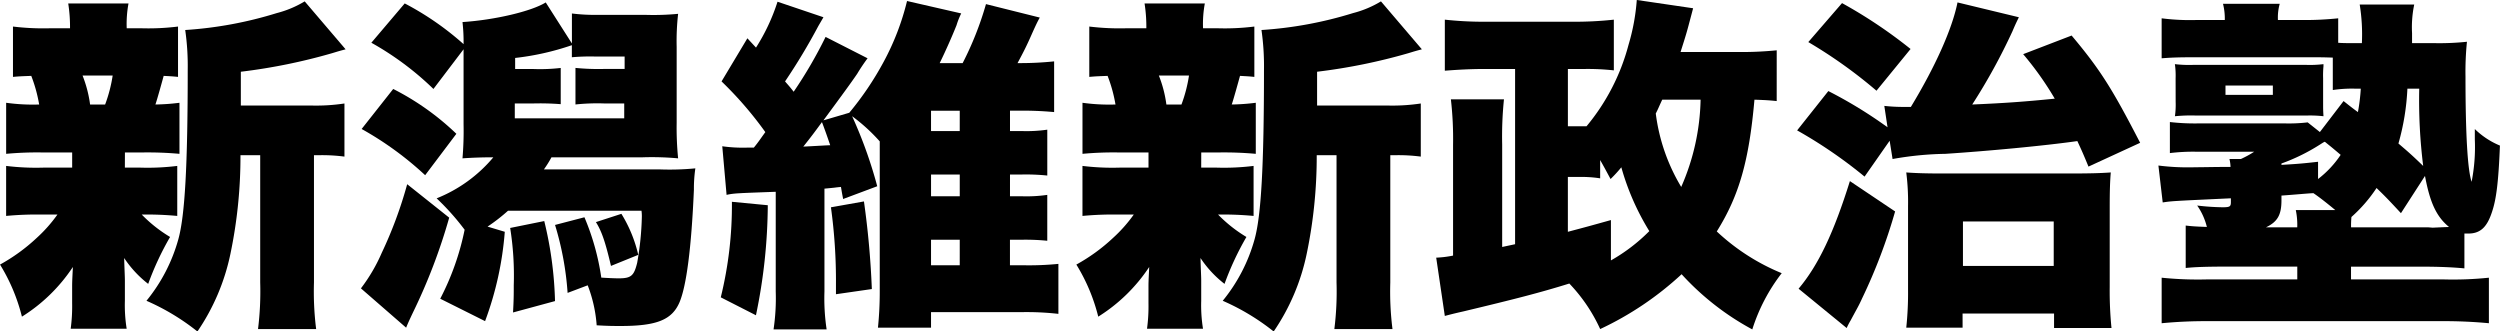 <svg xmlns="http://www.w3.org/2000/svg" width="343.845" height="45.59" viewBox="0 0 343.845 45.59"><g transform="translate(513.054 -3678.832)"><path d="M-495.88,3701.888h2.171a33.169,33.169,0,0,0,5.034-.236v6.878a45.487,45.487,0,0,0-4.886-.189,19.158,19.158,0,0,0,3.9,3.084,40,40,0,0,0-3.011,6.452,14.939,14.939,0,0,1-3.306-3.559c.05,1.755.1,2.515.1,3.13v2.753a20.369,20.369,0,0,0,.246,3.842h-7.7a23.006,23.006,0,0,0,.2-3.51v-2.372c0-.712.05-1.424.1-2.608a22.978,22.978,0,0,1-7.007,6.831,25.274,25.274,0,0,0-3.011-7.163,25.086,25.086,0,0,0,5.034-3.655,19.938,19.938,0,0,0,2.862-3.225h-2.122a45.333,45.333,0,0,0-4.935.189v-6.878a33.922,33.922,0,0,0,5.083.236h4V3699.8h-4.145a45.944,45.944,0,0,0-4.935.19v-7.022a26.761,26.761,0,0,0,4.54.237,20.251,20.251,0,0,0-1.086-3.937c-1.135.048-1.53.048-2.516.141v-6.926a34.615,34.615,0,0,0,5.083.238h2.764a20.948,20.948,0,0,0-.247-3.415h8.291a15.373,15.373,0,0,0-.247,3.415h2.024a33.043,33.043,0,0,0,5.033-.238v6.926c-.888-.093-1.184-.093-1.974-.141-.246.9-.888,3.225-1.135,3.937a29.318,29.318,0,0,0,3.307-.237v7.022a48.621,48.621,0,0,0-5.034-.19h-2.467Zm-2.715-8.682a19.79,19.79,0,0,0,1.037-3.985H-501.7a16.8,16.8,0,0,1,1.037,3.985Zm28.426.142a26.226,26.226,0,0,0,4.49-.283v7.306a23.685,23.685,0,0,0-3.6-.191h-.593v17.505a41.318,41.318,0,0,0,.3,6.405h-7.994a41.721,41.721,0,0,0,.3-6.405V3700.18h-2.714a65.506,65.506,0,0,1-1.382,13.569,29.544,29.544,0,0,1-4.539,10.673,31.217,31.217,0,0,0-7.008-4.221,23.071,23.071,0,0,0,4.392-8.492c.888-3.226,1.282-10.01,1.282-23.293a34.7,34.7,0,0,0-.345-5.457,54.109,54.109,0,0,0,12.584-2.324,14.309,14.309,0,0,0,3.85-1.614l5.626,6.594c-.888.237-.888.237-1.826.523a78.929,78.929,0,0,1-12.584,2.561v4.65Z" transform="translate(0 0)"/><path d="M-451.321,3708.768a78.642,78.642,0,0,1-4.985,13.046c-.493,1.043-.691,1.47-.938,2.087l-6.217-5.408a23.316,23.316,0,0,0,2.862-4.885,57.542,57.542,0,0,0,3.5-9.44Zm-7.7-17.7a36,36,0,0,1,8.686,6.167l-4.293,5.693a44.956,44.956,0,0,0-8.736-6.356Zm26.3,17.647a33.571,33.571,0,0,1,2.319,8.3c.741.047,1.777.1,2.369.1,1.728,0,2.122-.333,2.566-2.135a40.847,40.847,0,0,0,.643-6.356,5.545,5.545,0,0,0-.05-.808h-18.358a24.4,24.4,0,0,1-2.813,2.183l2.369.712A44.971,44.971,0,0,1-446.386,3723l-6.169-3.083a36.038,36.038,0,0,0,3.356-9.488,33.7,33.7,0,0,0-3.85-4.316,19.715,19.715,0,0,0,7.8-5.646c-1.48,0-2.862.048-4.244.143a44.266,44.266,0,0,0,.148-4.7v-10.3l-4.145,5.457a40.784,40.784,0,0,0-8.538-6.357l4.59-5.407a40.026,40.026,0,0,1,8.094,5.6,24.056,24.056,0,0,0-.148-3.036c4.392-.284,9.475-1.47,11.449-2.7l3.6,5.646v-4.127a24.822,24.822,0,0,0,3.454.189h6.613a35.44,35.44,0,0,0,4.54-.141,33.446,33.446,0,0,0-.2,4.553v10.437a42.993,42.993,0,0,0,.2,4.887,39.668,39.668,0,0,0-4.886-.143h-12.534a15.2,15.2,0,0,1-1.037,1.662H-422.4a37.175,37.175,0,0,0,4.935-.142,19.255,19.255,0,0,0-.2,2.94c-.345,8.065-1.036,13.236-1.974,15.468-1.036,2.418-3.109,3.272-8.093,3.272-.987,0-1.678,0-3.306-.095a19.059,19.059,0,0,0-1.234-5.5l-2.764,1.043a41.5,41.5,0,0,0-1.728-9.346Zm-5.527.521a51.237,51.237,0,0,1,1.48,11.007l-5.774,1.566c.1-1.8.1-2.419.1-3.748a41.433,41.433,0,0,0-.493-7.876Zm8.242-16.176a28.512,28.512,0,0,0-3.948.141v-5.028a32.386,32.386,0,0,0,3.948.142h2.813v-1.709h-4.1a28.414,28.414,0,0,0-3.158.1v-1.66a36.207,36.207,0,0,1-7.8,1.756v1.518h2.368a24.956,24.956,0,0,0,3.9-.142v4.981a36.443,36.443,0,0,0-3.9-.094h-2.417v2.039h15.052v-2.039Zm2.369,15.181a18.669,18.669,0,0,1,2.318,5.644l-3.751,1.52c-.74-3.132-1.233-4.7-2.072-6.025Z" transform="translate(0.049 0)"/><path d="M-407.552,3707.059a75.656,75.656,0,0,1-1.629,15.134l-4.837-2.466a52.939,52.939,0,0,0,1.531-13.141Zm33.311-1.233h1.629a20.007,20.007,0,0,0,3.5-.19v6.311a30.008,30.008,0,0,0-3.553-.142h-1.58v3.51h1.777a41.086,41.086,0,0,0,4.886-.189V3722a38.957,38.957,0,0,0-5.083-.237H-385.1v2.134h-7.3a48.983,48.983,0,0,0,.247-5.123v-20.495a24.493,24.493,0,0,0-3.8-3.463,61.267,61.267,0,0,1,3.454,9.631l-4.689,1.755c-.148-.759-.148-.759-.3-1.66-.444.046-.494.046-.84.094-.444.048-.444.048-1.431.142v14.138a28.649,28.649,0,0,0,.3,5.219h-7.3a28.978,28.978,0,0,0,.3-5.219V3705.21c-5.033.189-5.724.189-6.761.425l-.592-6.687a20.085,20.085,0,0,0,3.355.189h.987c.691-.854.79-1.044,1.58-2.135a50.511,50.511,0,0,0-6.021-6.973l3.553-5.931,1.184,1.281a26.993,26.993,0,0,0,2.961-6.31l6.316,2.134c-.246.428-.3.522-.69,1.187a84.341,84.341,0,0,1-4.59,7.639c.443.521.641.712,1.184,1.422a60.548,60.548,0,0,0,4.391-7.543l5.774,2.942a25.419,25.419,0,0,0-1.43,2.135c-.839,1.233-2.023,2.846-4.64,6.4l3.553-1.044a42.111,42.111,0,0,0,4.738-7.022,34.906,34.906,0,0,0,3.208-8.348l7.451,1.708a10.269,10.269,0,0,0-.641,1.613c-.544,1.375-1.48,3.51-2.32,5.219h3.158a44.178,44.178,0,0,0,3.208-8.114l7.4,1.851c-.345.616-.543,1.044-1.036,2.135-.79,1.8-1.184,2.562-2.024,4.128a45.325,45.325,0,0,0,5.034-.238v6.974a47.212,47.212,0,0,0-5.083-.19h-.987v2.8h1.629a20.039,20.039,0,0,0,3.5-.19v6.309a28.669,28.669,0,0,0-3.5-.142h-1.629Zm-28.425-6.831c1.135-.047,2.566-.143,3.7-.19-.247-.712-.593-1.756-1.136-3.179C-401.185,3697.1-401.531,3697.572-402.666,3698.995Zm8.34,7.542a119.13,119.13,0,0,1,1.085,12.051l-4.935.711v-1.375a73.854,73.854,0,0,0-.691-10.58Zm13.176-12.478H-385.1v2.8h3.948Zm-3.948,8.777v2.989h3.948v-2.989Zm3.948,8.967H-385.1v3.51h3.948Z" transform="translate(0.098 0)"/><path d="M-347.989,3701.888h2.171a33.155,33.155,0,0,0,5.033-.236v6.878a45.466,45.466,0,0,0-4.885-.189,19.158,19.158,0,0,0,3.9,3.084,40,40,0,0,0-3.011,6.452,14.9,14.9,0,0,1-3.306-3.559c.049,1.755.1,2.515.1,3.13v2.753a20.282,20.282,0,0,0,.246,3.842h-7.7a23.01,23.01,0,0,0,.2-3.51v-2.372c0-.712.049-1.424.1-2.608a22.982,22.982,0,0,1-7.008,6.831,25.244,25.244,0,0,0-3.011-7.163,25.028,25.028,0,0,0,5.034-3.655,19.937,19.937,0,0,0,2.863-3.225h-2.122a45.322,45.322,0,0,0-4.935.189v-6.878a33.906,33.906,0,0,0,5.083.236h4V3699.8h-4.145a45.932,45.932,0,0,0-4.935.19v-7.022a26.755,26.755,0,0,0,4.539.237,20.181,20.181,0,0,0-1.085-3.937c-1.135.048-1.53.048-2.518.141v-6.926a34.624,34.624,0,0,0,5.083.238h2.764a20.851,20.851,0,0,0-.246-3.415h8.29a15.444,15.444,0,0,0-.246,3.415h2.023a33.051,33.051,0,0,0,5.034-.238v6.926c-.889-.093-1.184-.093-1.974-.141-.247.9-.888,3.225-1.135,3.937a29.3,29.3,0,0,0,3.306-.237v7.022a48.6,48.6,0,0,0-5.034-.19h-2.466Zm-2.715-8.682a19.723,19.723,0,0,0,1.036-3.985h-4.145a16.848,16.848,0,0,1,1.036,3.985Zm28.425.142a26.24,26.24,0,0,0,4.491-.283v7.306a23.685,23.685,0,0,0-3.6-.191h-.593v17.505a41.191,41.191,0,0,0,.3,6.405h-7.995a41.558,41.558,0,0,0,.3-6.405V3700.18H-332.1a65.591,65.591,0,0,1-1.381,13.569,29.547,29.547,0,0,1-4.54,10.673,31.213,31.213,0,0,0-7.007-4.221,23.067,23.067,0,0,0,4.391-8.492c.889-3.226,1.283-10.01,1.283-23.293a34.816,34.816,0,0,0-.345-5.457,54.118,54.118,0,0,0,12.584-2.324,14.283,14.283,0,0,0,3.849-1.614l5.626,6.594c-.888.237-.888.237-1.826.523a78.929,78.929,0,0,1-12.584,2.561v4.65Z" transform="translate(0.146 0)"/><path d="M-268.886,3692.733c-.938-.1-1.579-.143-3.059-.19-.741,8.349-2.073,13.141-5.182,18.122a29.273,29.273,0,0,0,8.932,5.74,24.783,24.783,0,0,0-4.046,7.734,36.631,36.631,0,0,1-9.723-7.592,43.714,43.714,0,0,1-11.2,7.543,22.561,22.561,0,0,0-4.244-6.262c-3.948,1.232-7.452,2.134-14.607,3.843-.444.1-1.283.284-2.517.616l-1.185-8.017a14.646,14.646,0,0,0,2.32-.284v-15.229a47.734,47.734,0,0,0-.3-6.262h7.3a49.94,49.94,0,0,0-.246,6.214V3712.8l1.776-.379v-24.1H-309.3c-1.629,0-3.5.1-5.23.237v-7.022a49.4,49.4,0,0,0,5.675.285h11.795a50.038,50.038,0,0,0,5.775-.285v6.974a33.245,33.245,0,0,0-4.1-.189h-2.22v7.875h2.566a29.082,29.082,0,0,0,5.775-11.2,28.671,28.671,0,0,0,1.135-6.167l7.748,1.139c-.2.76-.2.76-.642,2.419-.3,1.137-.592,2.04-1.086,3.6h8.094a48.729,48.729,0,0,0,5.132-.236Zm-22.8,21.917a24.252,24.252,0,0,0,5.28-4.032,34.321,34.321,0,0,1-3.849-8.776,18.582,18.582,0,0,1-1.48,1.613c-.691-1.281-.889-1.66-1.431-2.61v2.515a16.685,16.685,0,0,0-2.912-.19h-1.53v7.543c2.516-.664,3.208-.854,5.922-1.614Zm7.057-22.107c-.493,1.044-.543,1.234-.888,1.9a25.82,25.82,0,0,0,3.5,10.1,31.272,31.272,0,0,0,2.665-12Z" transform="translate(0.195 0)"/><path d="M-256.848,3703.122a64.1,64.1,0,0,0-9.277-6.357l4.293-5.408a61.189,61.189,0,0,1,8.142,4.981l-.443-2.941a24.623,24.623,0,0,0,2.566.142h1.086c3.306-5.455,5.676-10.674,6.415-14.374l8.439,2.039c-.2.428-.345.665-.889,1.946a81.584,81.584,0,0,1-5.526,10.057c4.391-.189,7.106-.379,11.35-.806a43.326,43.326,0,0,0-4.343-6.12l6.663-2.561c3.948,4.7,5.577,7.3,9.425,14.753l-7.106,3.273c-.741-1.8-.938-2.229-1.53-3.51-4.689.664-12.387,1.375-18.161,1.755a44.782,44.782,0,0,0-7.254.712l-.4-2.514Zm4.2,4.792a75.077,75.077,0,0,1-4.54,11.955c-.493,1.091-.642,1.28-1.58,3.036a9.727,9.727,0,0,0-.543,1.044l-6.613-5.408c2.714-3.227,4.836-7.687,7.057-14.8Zm-7.3-28.655a66.542,66.542,0,0,1,9.426,6.31l-4.689,5.74a65.911,65.911,0,0,0-9.376-6.69Zm16.582,44.641h-7.749a45.817,45.817,0,0,0,.246-5.312V3707.2a32.4,32.4,0,0,0-.246-4.65c1.283.095,2.665.143,4.837.143h17.865c2.665,0,4.1-.048,5.428-.143-.1,1.186-.148,2.467-.148,4.886V3718.3a51.027,51.027,0,0,0,.246,5.646h-7.9v-1.993h-12.583Zm.049-8.491h12.485v-6.12h-12.485Z" transform="translate(0.244 0)"/><path d="M-191.019,3692.732c.543.427,1.184.948,1.974,1.518a25.424,25.424,0,0,0,.394-3.226h-.839a17.677,17.677,0,0,0-3.01.19v-4.459c-1.53-.048-1.53-.048-3.751-.048H-211.5c-2.369,0-3.306.048-4.54.143v-5.5a30.524,30.524,0,0,0,4.64.237h4.046a8.366,8.366,0,0,0-.246-2.229h7.8a7,7,0,0,0-.246,2.229h3.7a43.956,43.956,0,0,0,4.59-.237v3.368c.692.047,1.136.047,2.32.047h.937a25.825,25.825,0,0,0-.3-5.313h7.5a15.3,15.3,0,0,0-.3,3.938v1.375h3.059a35.976,35.976,0,0,0,4.491-.19,41.146,41.146,0,0,0-.2,4.793c0,8.064.3,12.856.84,14.469a24.6,24.6,0,0,0,.443-5.836v-1.422a10.878,10.878,0,0,0,3.454,2.276c-.2,4.982-.493,7.353-1.085,9.109-.692,2.134-1.629,2.989-3.257,2.989h-.544v4.792c-1.43-.142-3.405-.237-5.774-.237h-9.821v1.755H-177.2a47.868,47.868,0,0,0,6.169-.237v6.262a65.7,65.7,0,0,0-6.614-.285h-31.83a64.647,64.647,0,0,0-6.563.285v-6.262a48.822,48.822,0,0,0,6.169.237h12.485V3715.5h-9.573c-2.715,0-4.441.048-5.774.189v-5.835c.789.094,1.43.142,2.911.19a8.771,8.771,0,0,0-1.332-2.943,32.5,32.5,0,0,0,3.5.238c.988,0,1.136-.095,1.136-.712v-.521c-8.094.379-8.094.379-9.377.569l-.592-5.076a32.586,32.586,0,0,0,5.083.237c.937,0,2.813-.047,4.836-.047a5.31,5.31,0,0,0-.148-1.091h1.58a13.719,13.719,0,0,0,1.826-1h-8.044a26.512,26.512,0,0,0-3.554.189v-4.27a29.85,29.85,0,0,0,3.849.19h12.042a22.22,22.22,0,0,0,3.06-.143l1.678,1.329Zm-23.1-3.132a11.039,11.039,0,0,0-.1-1.945,17.136,17.136,0,0,0,2.567.1H-196.2a15.611,15.611,0,0,0,2.418-.1v.285a13.5,13.5,0,0,0-.049,1.66v3.226c0,1.091,0,1.091.049,1.993a15.941,15.941,0,0,0-2.319-.095h-15.2a22.105,22.105,0,0,0-2.912.095,11.334,11.334,0,0,0,.1-1.993Zm6.86,2.277h6.514V3690.6h-6.514Zm15.1,15.846c-1.086-.9-2.22-1.8-3.011-2.324-.937.047-2.368.19-4.391.333v.663c0,1.992-.543,2.942-2.122,3.7h4.293a9.921,9.921,0,0,0-.2-2.371Zm-2.368-4.27a13.865,13.865,0,0,0,3.109-3.322c-1.333-1.137-1.48-1.232-2.172-1.8-.147.047-.147.047-.74.426a26.362,26.362,0,0,1-5.231,2.563v.189c2.368-.142,2.911-.189,5.034-.427Zm11.4,4.7c-1.629-1.755-2.122-2.276-3.355-3.462a20.261,20.261,0,0,1-3.454,3.985,13.513,13.513,0,0,0-.05,1.422h10.61l.593.047c.148,0,.937-.047,2.27-.093-1.728-1.424-2.617-3.322-3.307-7.022Zm.888-17.126a32.794,32.794,0,0,1-1.233,7.544c1.332,1.139,1.777,1.517,3.405,3.084a72.928,72.928,0,0,1-.544-10.627Z" transform="translate(0.294 0)"/></g></svg>